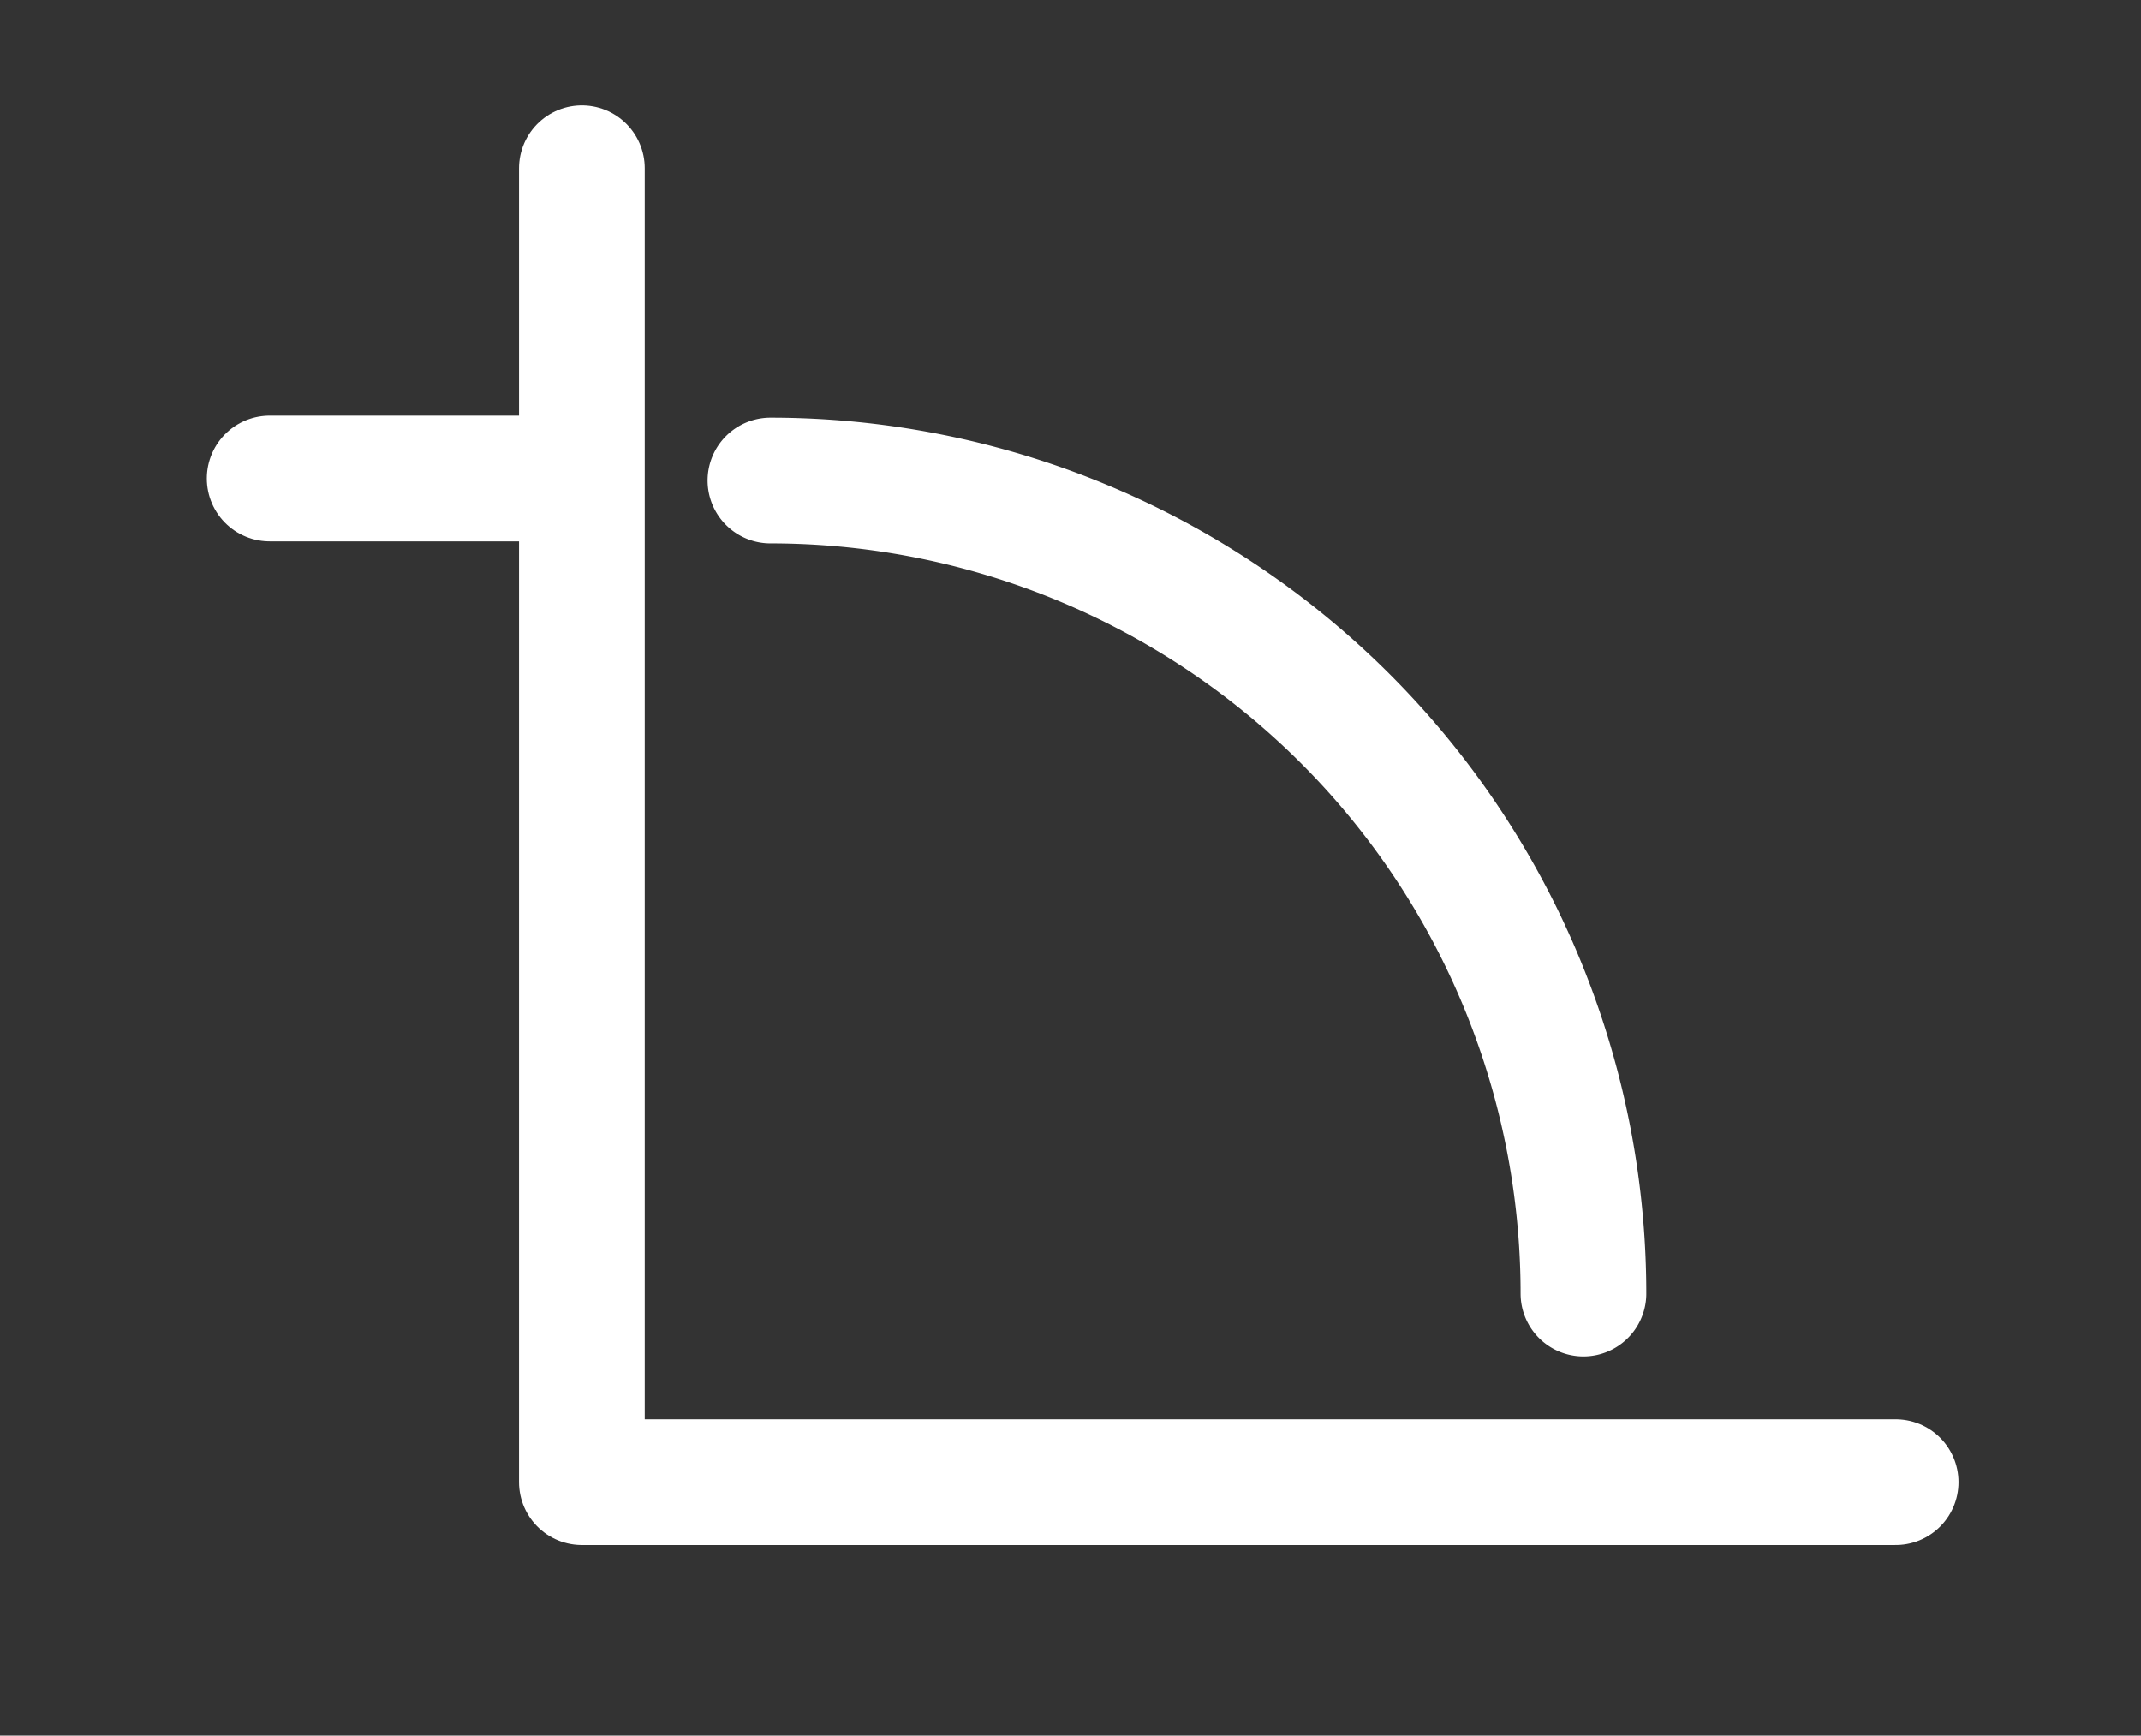<?xml version="1.0" encoding="UTF-8"?>
<svg xmlns="http://www.w3.org/2000/svg" width="528" height="428" viewBox="0 0 528 428">
  <rect x="0" y="0" width="528" height="428" fill="#333333" stroke="none"/>
  <!-- Transparent background -->
  <g fill="none" stroke="#FFFFFF" stroke-width="31" stroke-linecap="round" stroke-linejoin="round">
    <!-- L shape + left arm -->
    <path d="M 143.5 41.5 L 143.5 365.5 L 467.5 365.5 M 66.5 118 L 143.5 118"/>
    <!-- Quarter arc -->
    <path d="M 190 118.5 A 200.5 200.5 0 0 1 390.5 319"/>
  </g>
</svg>

